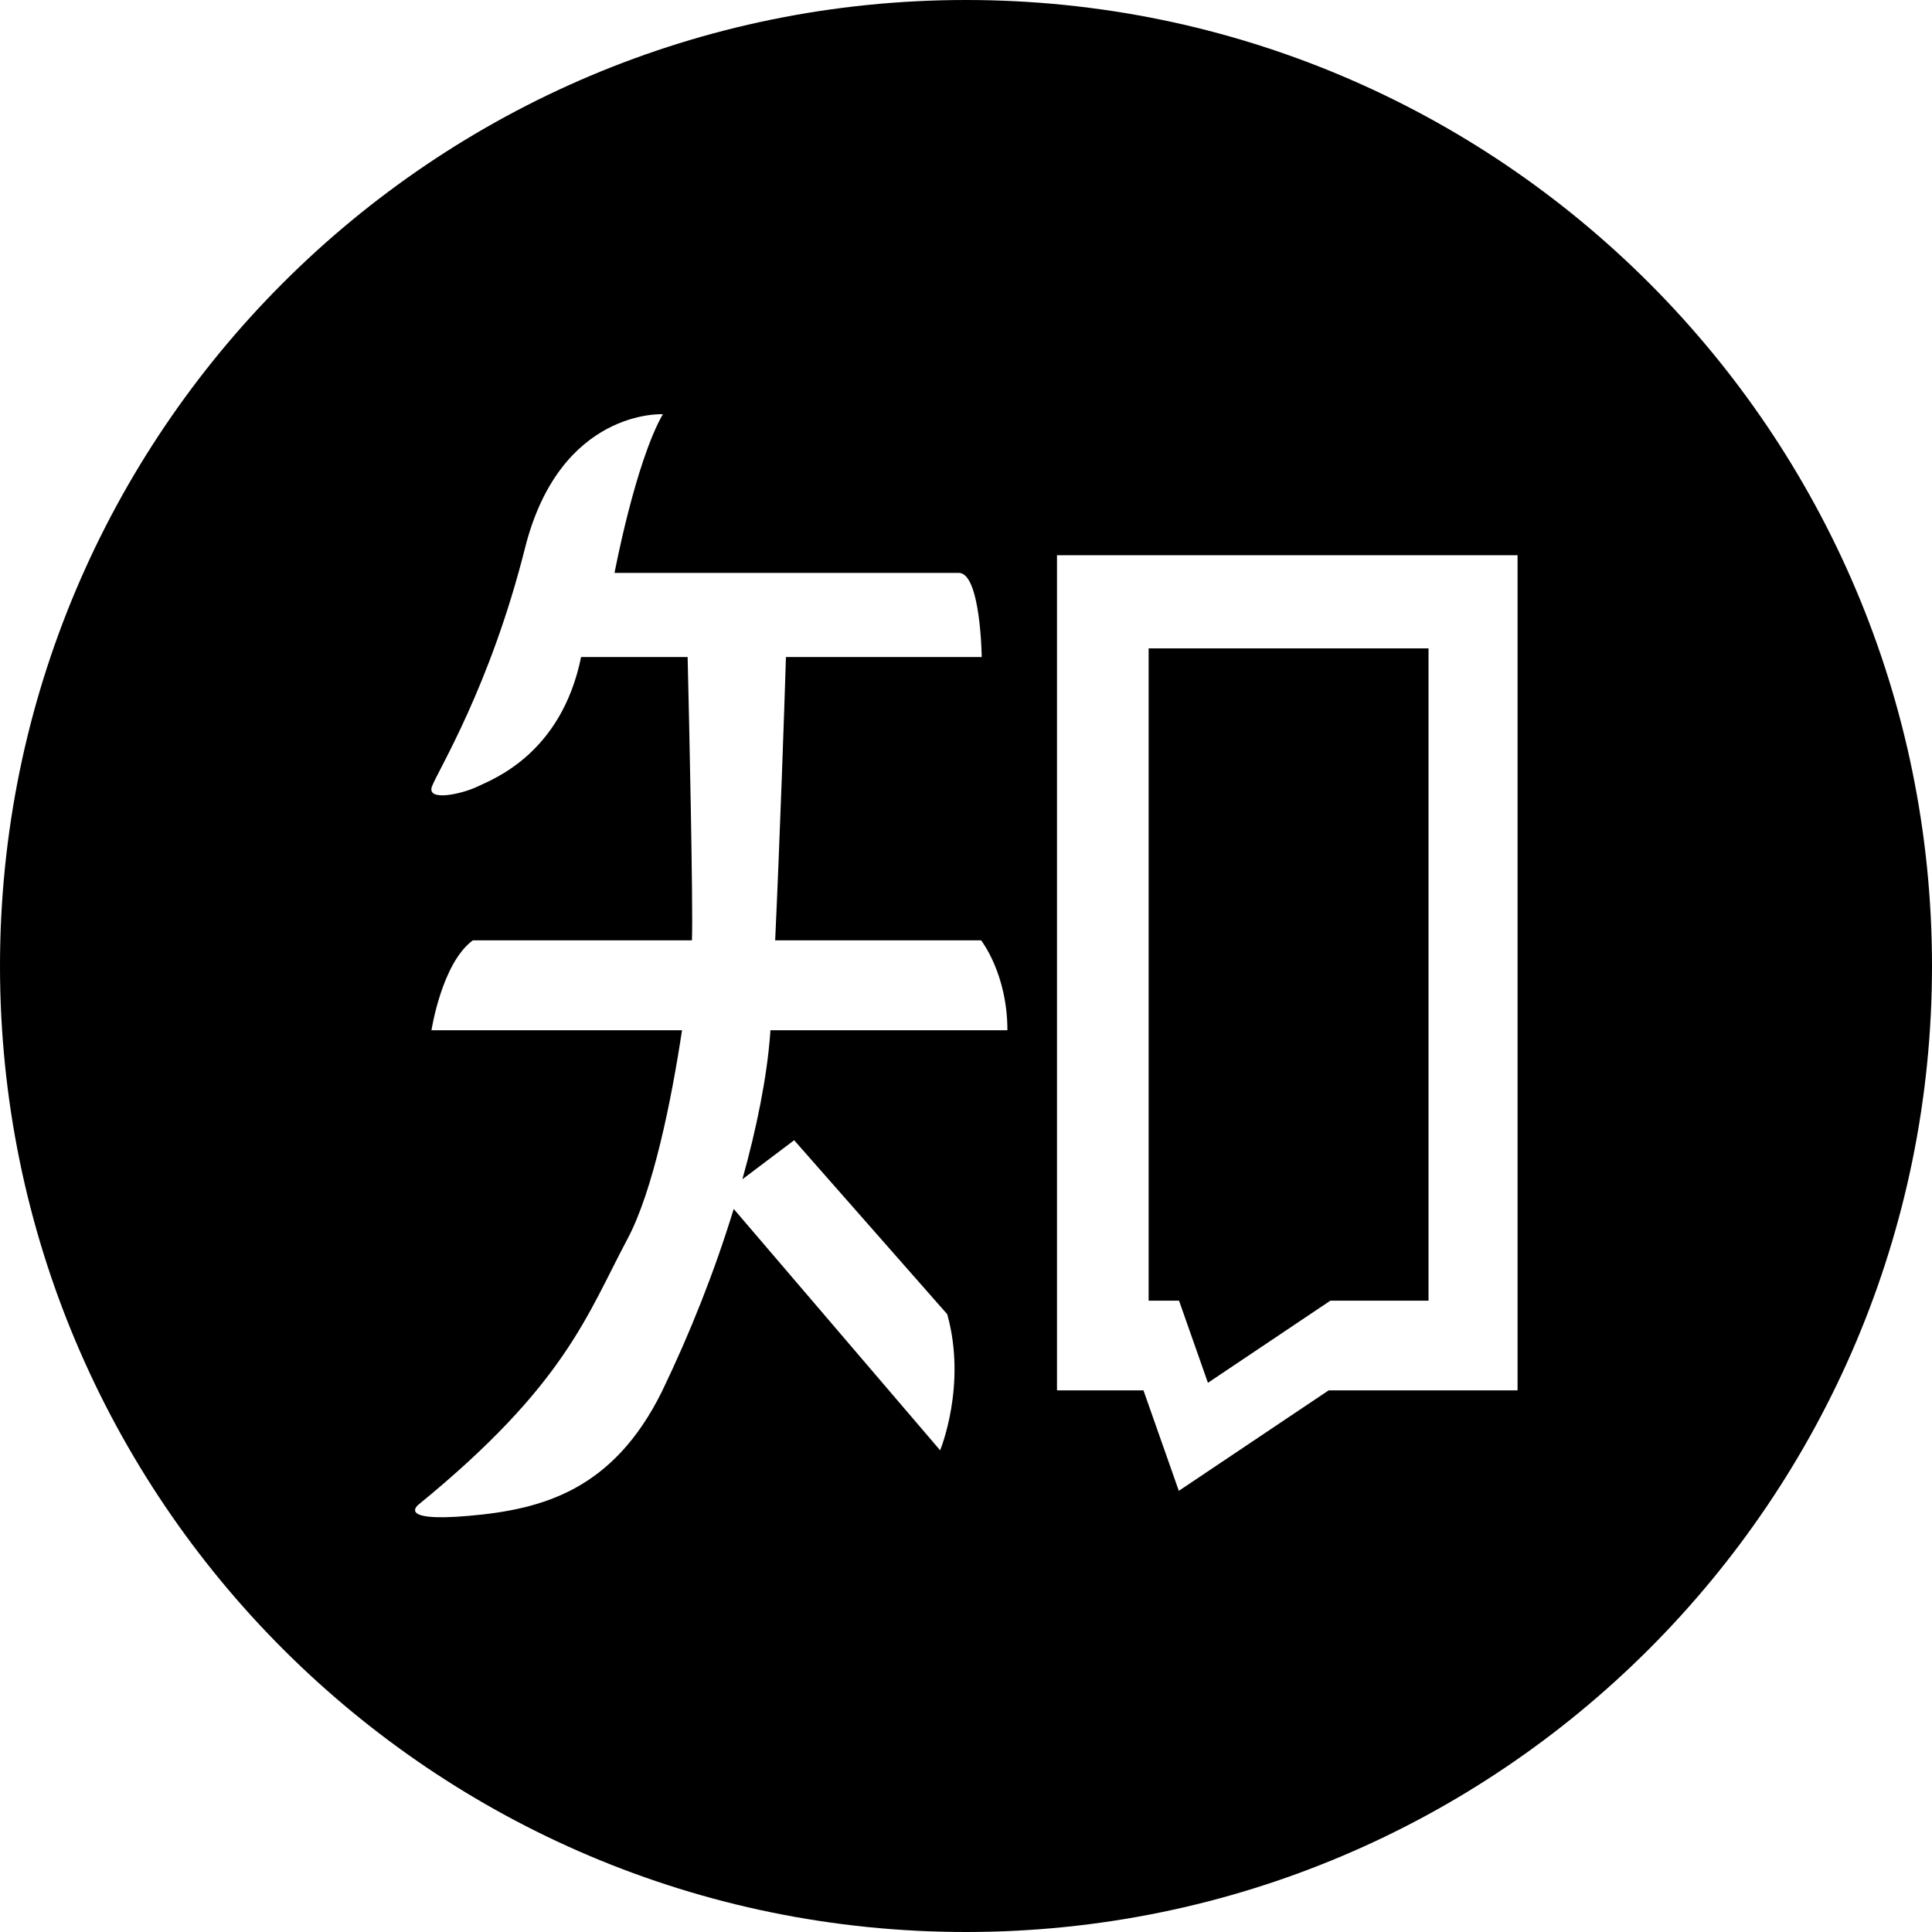 <svg viewBox="64 64 896 896" focusable="false" xmlns="http://www.w3.org/2000/svg"><path d="M512 64C264.6 64 64 264.6 64 512s200.6 448 448 448 448-200.6 448-448S759.4 64 512 64zm-90.7 477.8l-.1 1.5c-1.5 20.4-6.3 43.9-12.9 67.6l24-18.1 71 80.7c9.2 33-3.3 63.1-3.3 63.1l-95.7-111.9v-.1c-8.9 29-20.1 57.3-33.3 84.7-22.6 45.7-55.2 54.7-89.5 57.7-34.4 3-23.3-5.3-23.3-5.3 68-55.5 78-87.8 96.8-123.1 11.9-22.3 20.4-64.3 25.3-96.8H264.1s4.8-31.2 19.2-41.7h101.6c.6-15.3-1.3-102.8-2-131.4h-49.4c-9.2 45-41 56.7-48.1 60.1-7 3.4-23.6 7.1-21.1 0 2.6-7.1 27-46.2 43.2-110.7 16.3-64.6 63.9-62 63.9-62-12.8 22.5-22.4 73.6-22.4 73.6h159.7c10.1 0 10.6 39 10.6 39h-90.8c-.7 22.7-2.8 83.8-5 131.4H519s12.2 15.4 12.2 41.7H421.3zm346.5 167h-87.6l-69.5 46.6-16.4-46.6h-40.1V321.5h213.6v387.3zM408.2 611s0-.1 0 0zm216 94.3l56.8-38.1h45.6-.1V364.7H596.7v302.5h14.1z" /></svg>